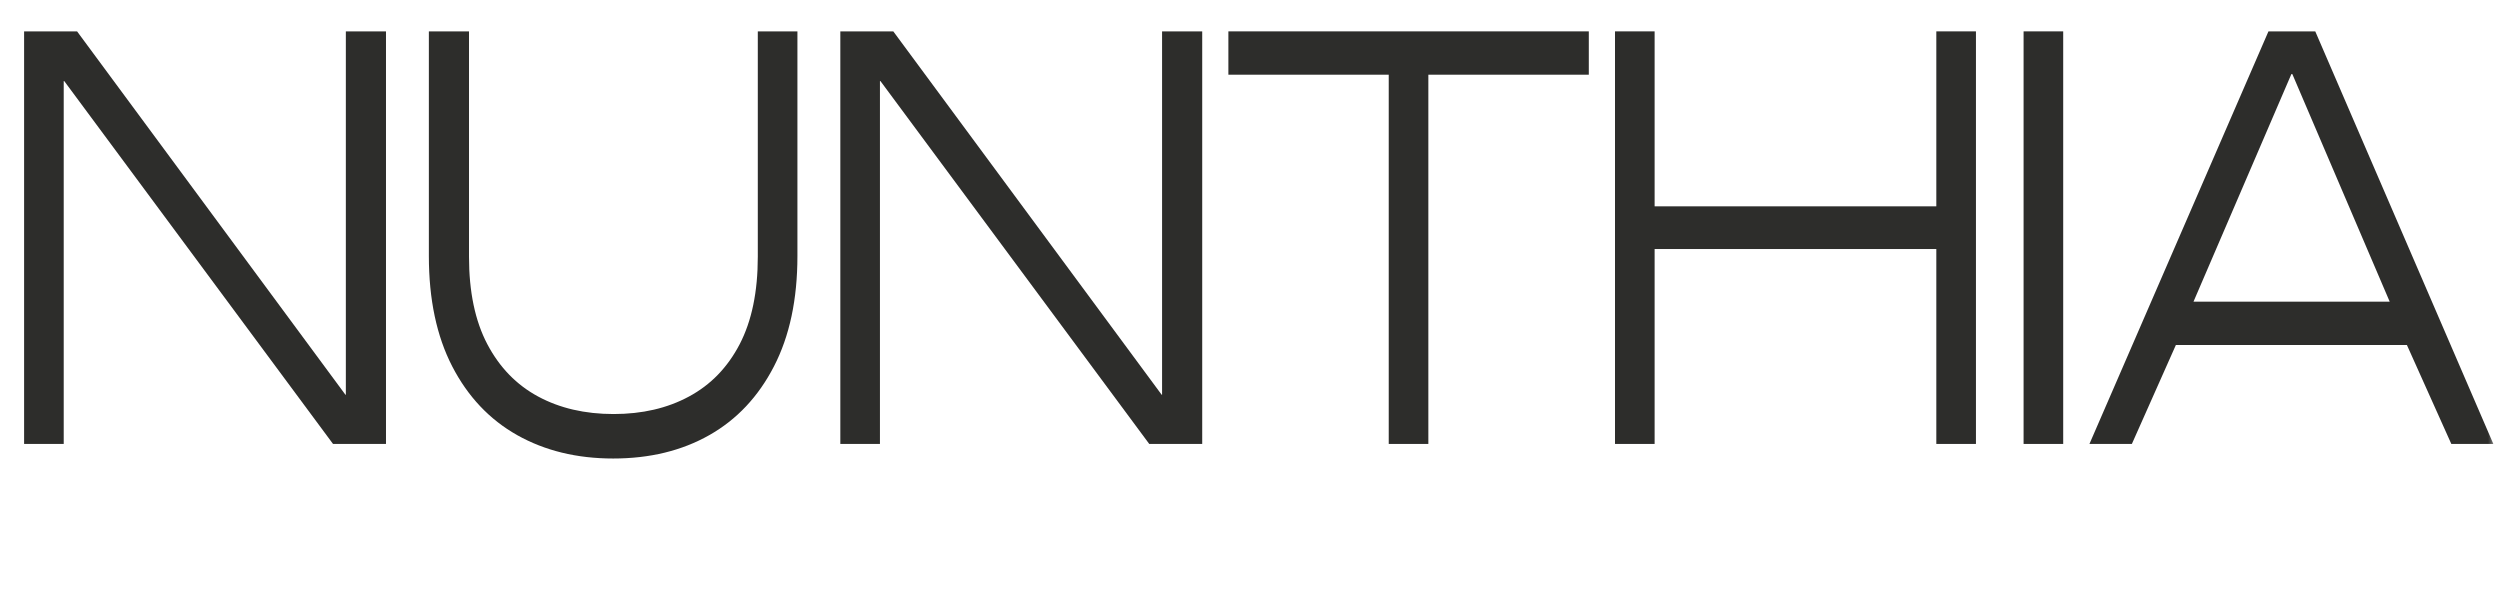 <svg width="314" height="75" viewBox="0 0 314 75" fill="none" xmlns="http://www.w3.org/2000/svg">
<mask id="mask0_218_2699" style="mask-type:luminance" maskUnits="userSpaceOnUse" x="0" y="0" width="314" height="75">
<path d="M0 1.14441e-05H313.494V75H0V1.14441e-05Z" fill="white"/>
</mask>
<g mask="url(#mask0_218_2699)">
<mask id="mask1_218_2699" style="mask-type:luminance" maskUnits="userSpaceOnUse" x="-1" y="0" width="316" height="75">
<path d="M314.258 0H-0.021V75H314.258V0Z" fill="white"/>
</mask>
<g mask="url(#mask1_218_2699)">
<path d="M3.027 55.759V3.94H9.68L43.386 49.579H43.438V3.94H48.48V55.759H41.828L8.069 10.184H8.003V55.759H3.027Z" fill="#2D2D2B"/>
<path d="M77.017 57.589C72.46 57.589 68.44 56.61 64.957 54.651C61.48 52.693 58.763 49.815 56.798 46.015C54.841 42.218 53.865 37.599 53.865 32.161V3.94H58.907V32.241C58.907 36.652 59.673 40.316 61.212 43.238C62.747 46.151 64.872 48.339 67.589 49.803C70.312 51.272 73.472 52.003 77.07 52.003C80.664 52.003 83.82 51.272 86.537 49.803C89.261 48.339 91.382 46.151 92.901 43.238C94.42 40.316 95.18 36.652 95.18 32.241V3.94H100.156V32.161C100.156 37.599 99.174 42.218 97.21 46.015C95.252 49.815 92.548 52.693 89.091 54.651C85.634 56.61 81.607 57.589 77.017 57.589Z" fill="#2D2D2B"/>
<path d="M105.545 55.759V3.94H112.197L145.904 49.579H145.956V3.94H150.998V55.759H144.345L110.586 10.184H110.521V55.759H105.545Z" fill="#2D2D2B"/>
<path d="M174.425 55.759V9.382H154.285V3.94H199.554V9.382H179.401V55.759H174.425Z" fill="#2D2D2B"/>
<path d="M202.844 55.759V3.94H207.82V25.916H243.202V3.94H248.179V55.759H243.202V31.278H207.82V55.759H202.844Z" fill="#2D2D2B"/>
<path d="M254.162 55.759V3.94H259.138V55.759H254.162Z" fill="#2D2D2B"/>
<path d="M262.434 55.759L284.918 3.94H290.797L313.164 55.759H307.886L302.308 43.334H273.289L267.763 55.759H262.434ZM275.502 37.892H300.147L287.916 9.301H287.799L275.502 37.892Z" fill="#2D2D2B"/>
</g>
</g>
</svg>

